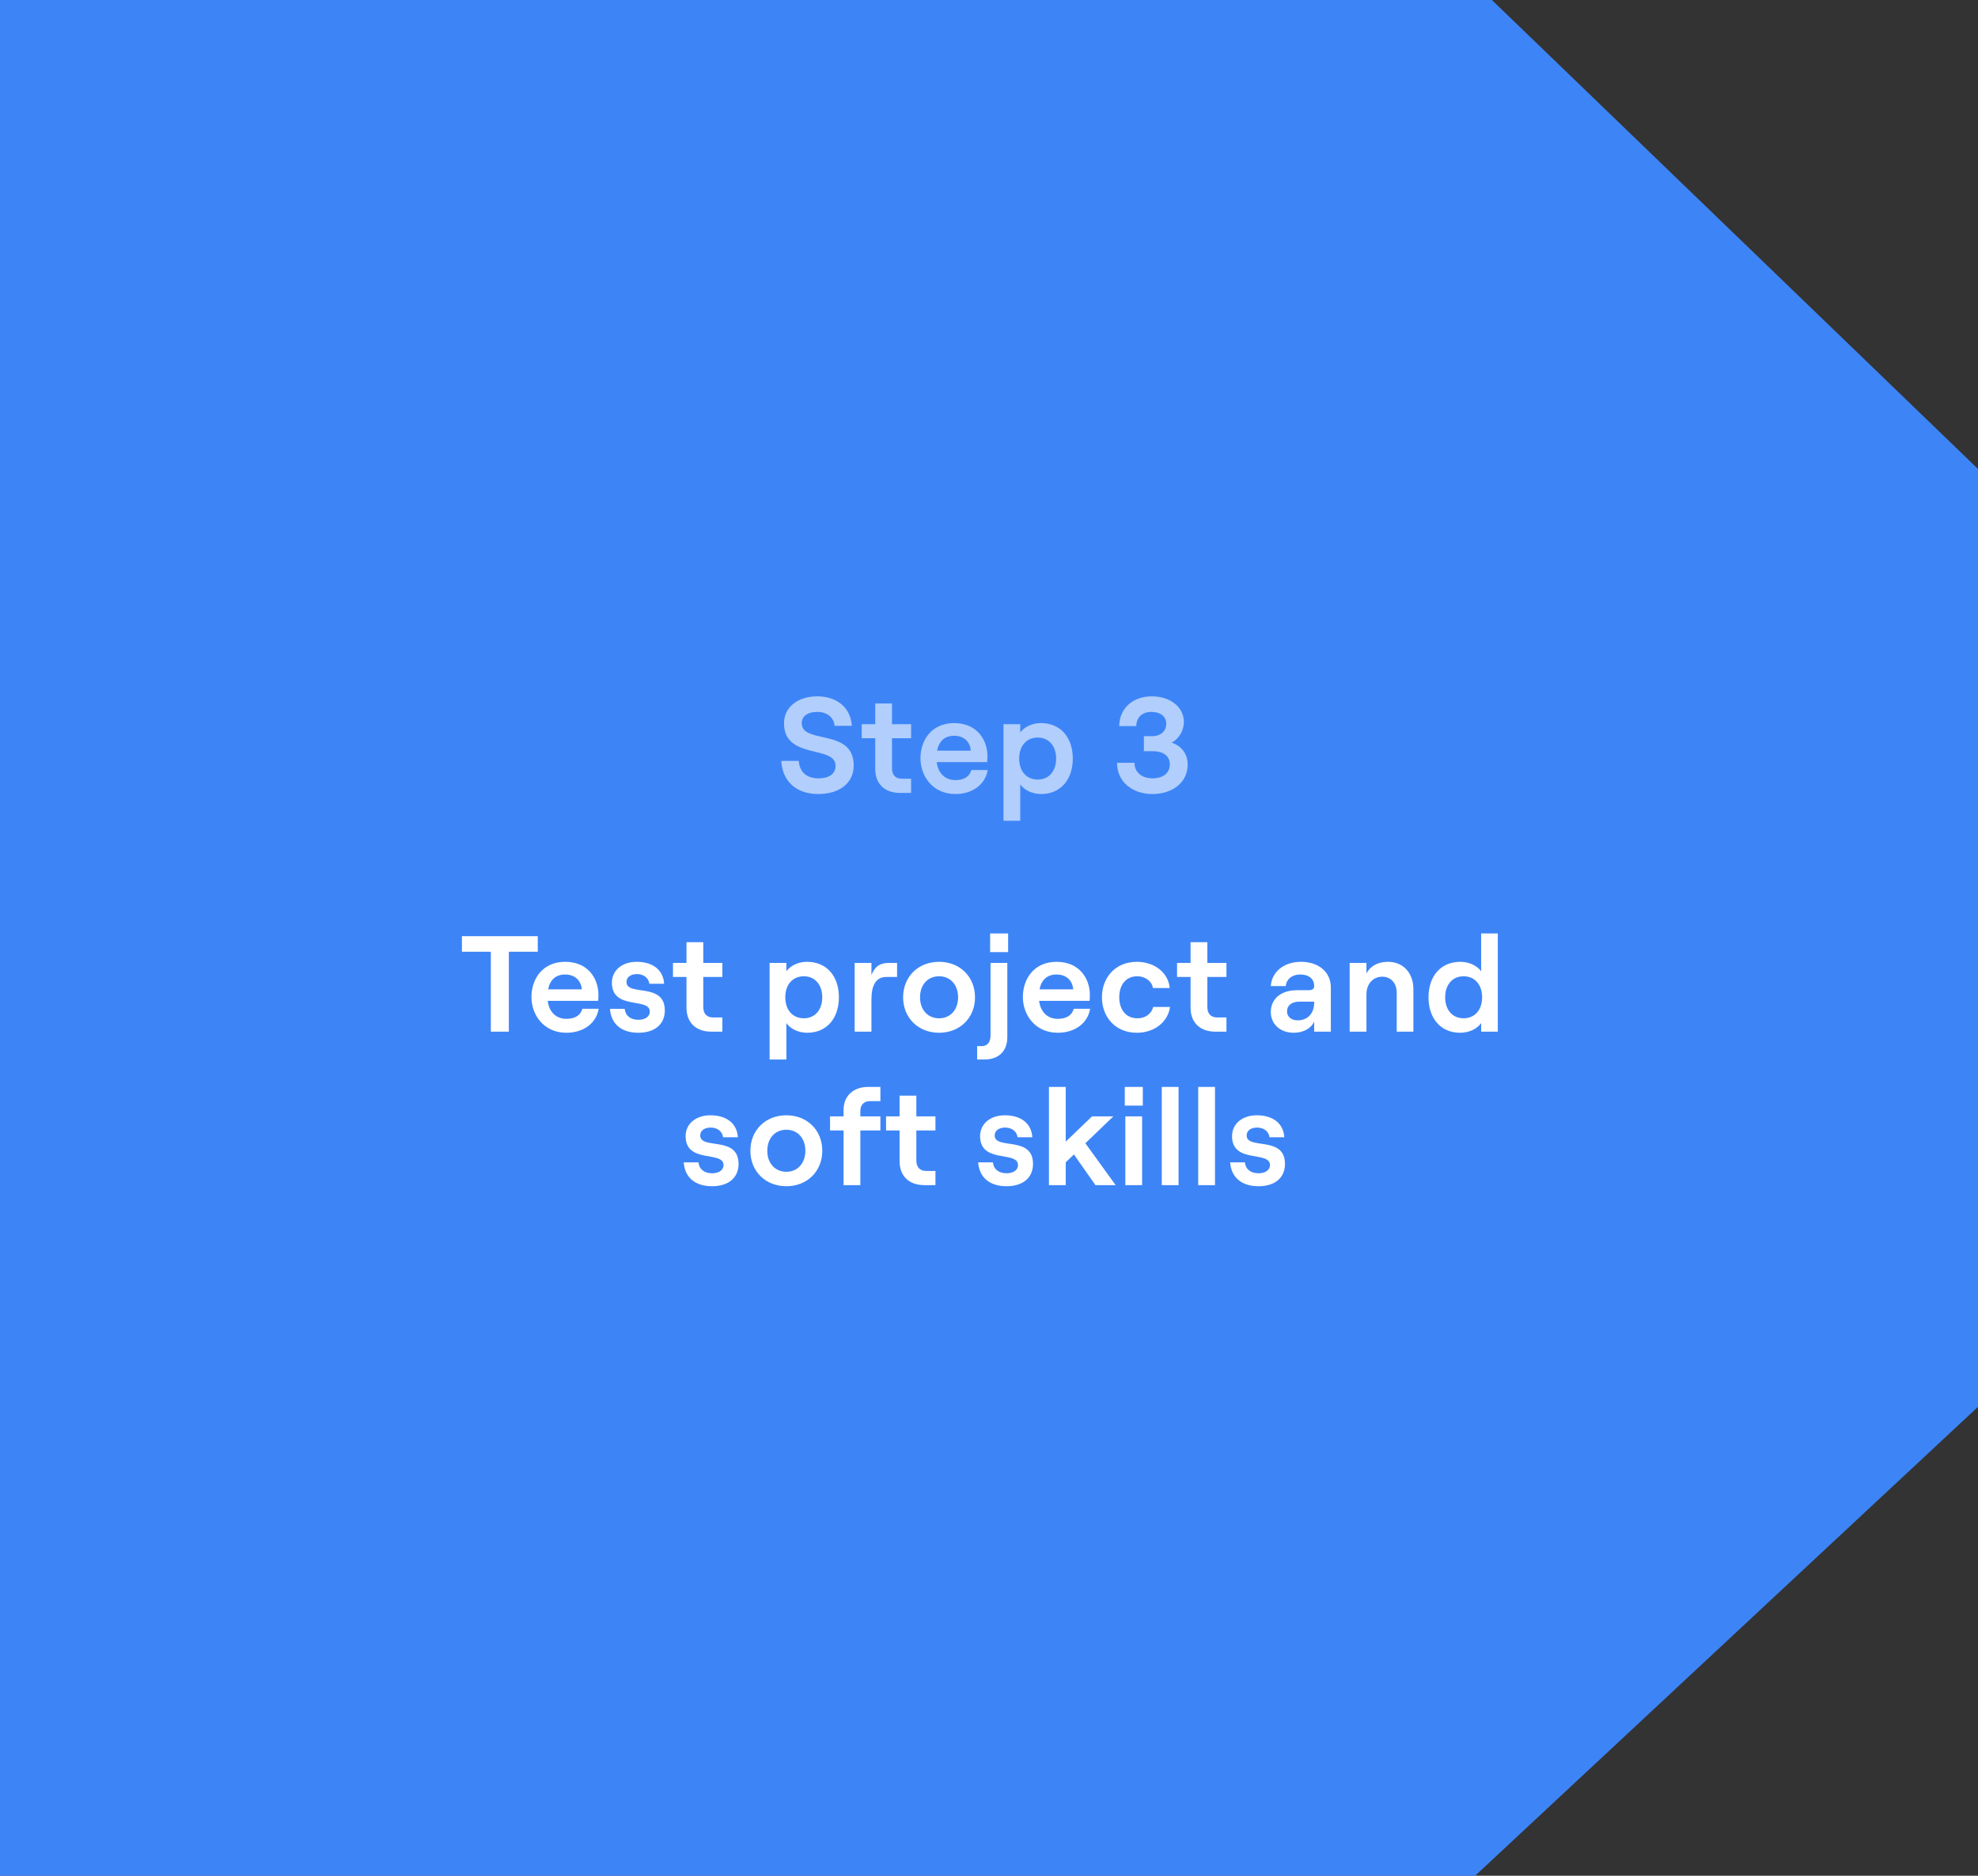 <svg width="232" height="220" viewBox="0 0 232 220" fill="none" xmlns="http://www.w3.org/2000/svg">
<rect x="0" y="0" width="232" height="220" fill="#333333" stroke="none"/>
<path d="M0 0H114.034L174.983 0L232 55V110V165L173.017 220H114.034H0V165V110V0Z" fill="#3D85F7"/>
<path opacity="0.6" d="M95.987 93.128C93.347 93.128 91.763 91.592 91.635 89.24H93.683C93.779 90.488 94.547 91.288 95.987 91.288C97.187 91.288 98.003 90.808 98.003 89.816C98.003 87.352 91.955 89.144 91.955 84.824C91.955 82.952 93.571 81.672 95.843 81.672C98.195 81.672 99.795 83.032 99.907 85.128H97.891C97.795 84.152 97.027 83.496 95.843 83.496C94.723 83.496 94.035 84.008 94.035 84.824C94.035 87.336 100.131 85.352 100.131 89.784C100.131 91.864 98.435 93.128 95.987 93.128ZM105.567 93C103.807 93 102.655 91.976 102.655 90.184V86.584H101.071V84.936H102.655V82.504H104.623V84.936H106.863V86.584H104.623V90.104C104.623 90.92 105.055 91.336 105.791 91.336H106.863V93H105.567ZM112.057 93.128C109.417 93.128 107.961 91.048 107.961 88.936C107.961 86.808 109.273 84.808 111.913 84.808C114.601 84.808 115.817 86.776 115.817 88.696C115.817 88.968 115.801 89.224 115.785 89.384H109.865C110.025 90.664 110.825 91.496 112.057 91.496C113.065 91.496 113.737 91.08 113.929 90.312H115.849C115.561 92.024 114.057 93.128 112.057 93.128ZM109.913 88.04H113.865C113.785 87.016 113.081 86.296 111.913 86.296C110.825 86.296 110.137 86.904 109.913 88.04ZM117.699 96.264V84.936H119.667V85.912C120.163 85.24 121.075 84.808 122.083 84.808C124.419 84.808 125.827 86.52 125.827 88.968C125.827 91.416 124.419 93.128 122.115 93.128C121.075 93.128 120.147 92.68 119.667 91.992V96.264H117.699ZM121.715 91.432C123.011 91.432 123.875 90.456 123.875 88.968C123.875 87.48 123.011 86.504 121.715 86.504C120.403 86.504 119.539 87.48 119.539 88.968C119.539 90.456 120.403 91.432 121.715 91.432ZM135.159 93.128C132.871 93.128 131.015 91.736 131.015 89.464H133.063C133.063 90.648 134.007 91.288 135.175 91.288C136.423 91.288 137.207 90.68 137.207 89.64C137.207 88.632 136.407 88.104 135.175 88.104H134.167V86.344H135.143C136.151 86.344 136.791 85.736 136.791 84.888C136.791 84.024 136.103 83.496 135.047 83.496C133.975 83.496 133.303 84.12 133.271 85.16H131.271C131.303 83.08 132.855 81.672 135.095 81.672C137.271 81.672 138.855 82.936 138.855 84.68C138.855 85.72 138.247 86.68 137.431 87.096C138.519 87.48 139.303 88.344 139.303 89.672C139.303 91.8 137.495 93.128 135.159 93.128Z" fill="white"/>
<path d="M57.57 121V111.624H54.178V109.8H63.074V111.624H59.682V121H57.57ZM66.43 121.128C63.791 121.128 62.334 119.048 62.334 116.936C62.334 114.808 63.647 112.808 66.287 112.808C68.975 112.808 70.191 114.776 70.191 116.696C70.191 116.968 70.174 117.224 70.159 117.384H64.239C64.398 118.664 65.198 119.496 66.43 119.496C67.439 119.496 68.111 119.08 68.302 118.312H70.222C69.934 120.024 68.43 121.128 66.43 121.128ZM64.287 116.04H68.239C68.159 115.016 67.454 114.296 66.287 114.296C65.198 114.296 64.51 114.904 64.287 116.04ZM74.872 121.128C72.872 121.128 71.672 120.088 71.544 118.328H73.272C73.352 119.128 73.96 119.608 74.872 119.608C75.672 119.608 76.216 119.24 76.216 118.648C76.216 116.936 71.768 118.52 71.768 115.256C71.768 113.8 72.984 112.808 74.664 112.808C76.616 112.808 77.8 113.8 77.896 115.384H76.168C76.072 114.696 75.496 114.248 74.712 114.248C74.024 114.248 73.48 114.568 73.48 115.176C73.48 116.888 77.976 115.16 77.976 118.504C77.976 120.152 76.776 121.128 74.872 121.128ZM83.431 121C81.671 121 80.519 119.976 80.519 118.184V114.584H78.935V112.936H80.519V110.504H82.487V112.936H84.727V114.584H82.487V118.104C82.487 118.92 82.919 119.336 83.655 119.336H84.727V121H83.431ZM90.266 124.264V112.936H92.234V113.912C92.73 113.24 93.642 112.808 94.65 112.808C96.986 112.808 98.394 114.52 98.394 116.968C98.394 119.416 96.986 121.128 94.682 121.128C93.642 121.128 92.714 120.68 92.234 119.992V124.264H90.266ZM94.282 119.432C95.578 119.432 96.442 118.456 96.442 116.968C96.442 115.48 95.578 114.504 94.282 114.504C92.97 114.504 92.106 115.48 92.106 116.968C92.106 118.456 92.97 119.432 94.282 119.432ZM100.243 121V112.936H102.211V114.36C102.611 113.336 103.235 112.936 104.275 112.936H105.219V114.584H103.955C102.691 114.584 102.211 115.656 102.211 117.192V121H100.243ZM110.15 121.128C107.686 121.128 105.926 119.368 105.926 116.968C105.926 114.568 107.686 112.808 110.15 112.808C112.598 112.808 114.358 114.568 114.358 116.968C114.358 119.368 112.598 121.128 110.15 121.128ZM110.15 119.432C111.478 119.432 112.374 118.424 112.374 116.968C112.374 115.512 111.478 114.504 110.15 114.504C108.806 114.504 107.91 115.512 107.91 116.968C107.91 118.424 108.806 119.432 110.15 119.432ZM114.611 124.264V122.696H115.171C115.796 122.696 116.18 122.232 116.18 121.448V112.936H118.148V121.64C118.148 123.288 117.14 124.264 115.46 124.264H114.611ZM116.132 109.48H118.244V111.672H116.132V109.48ZM124.069 121.128C121.429 121.128 119.973 119.048 119.973 116.936C119.973 114.808 121.285 112.808 123.925 112.808C126.613 112.808 127.829 114.776 127.829 116.696C127.829 116.968 127.813 117.224 127.797 117.384H121.877C122.037 118.664 122.837 119.496 124.069 119.496C125.077 119.496 125.749 119.08 125.941 118.312H127.861C127.573 120.024 126.069 121.128 124.069 121.128ZM121.925 116.04H125.877C125.797 115.016 125.093 114.296 123.925 114.296C122.837 114.296 122.149 114.904 121.925 116.04ZM133.342 121.128C130.814 121.128 129.246 119.272 129.246 116.968C129.246 114.664 130.814 112.808 133.342 112.808C135.358 112.808 137.022 114.024 137.198 115.88H135.23C135.102 115.08 134.318 114.504 133.39 114.504C132.014 114.504 131.278 115.56 131.278 116.968C131.278 118.376 132.03 119.432 133.406 119.432C134.35 119.432 135.054 118.904 135.262 118.104H137.23C136.99 119.864 135.406 121.128 133.342 121.128ZM142.554 121C140.794 121 139.642 119.976 139.642 118.184V114.584H138.058V112.936H139.642V110.504H141.61V112.936H143.85V114.584H141.61V118.104C141.61 118.92 142.042 119.336 142.778 119.336H143.85V121H142.554ZM151.741 121.128C150.141 121.128 149.053 120.104 149.053 118.696C149.053 117.144 150.253 116.136 152.141 116.136H153.501C153.949 116.136 154.141 115.976 154.141 115.624C154.141 114.84 153.549 114.296 152.509 114.296C151.469 114.296 150.845 114.936 150.813 115.656H149.053C149.149 114.056 150.509 112.808 152.605 112.808C154.653 112.808 156.093 114.008 156.093 115.8V121H154.141V119.8C153.821 120.6 152.877 121.128 151.741 121.128ZM152.205 119.672C153.421 119.672 154.141 118.808 154.141 117.608V117.48H152.397C151.517 117.48 150.957 117.912 150.957 118.616C150.957 119.256 151.453 119.672 152.205 119.672ZM158.303 121V112.936H160.271V114.184C160.703 113.304 161.631 112.808 162.783 112.808C164.591 112.808 165.775 114.12 165.775 116.008V121H163.823V116.424C163.823 115.32 163.135 114.552 162.127 114.552C161.039 114.552 160.271 115.416 160.271 116.6V121H158.303ZM171.262 121.128C168.958 121.128 167.55 119.416 167.55 116.968C167.55 114.52 168.958 112.808 171.294 112.808C172.302 112.808 173.214 113.24 173.726 113.912V109.48H175.678V121H173.726V119.992C173.246 120.68 172.302 121.128 171.262 121.128ZM171.662 119.432C172.974 119.432 173.838 118.456 173.838 116.968C173.838 115.48 172.974 114.504 171.662 114.504C170.366 114.504 169.502 115.48 169.502 116.968C169.502 118.456 170.366 119.432 171.662 119.432ZM83.52 139.128C81.52 139.128 80.32 138.088 80.192 136.328H81.92C82 137.128 82.608 137.608 83.52 137.608C84.32 137.608 84.864 137.24 84.864 136.648C84.864 134.936 80.416 136.52 80.416 133.256C80.416 131.8 81.632 130.808 83.312 130.808C85.264 130.808 86.448 131.8 86.544 133.384H84.816C84.72 132.696 84.144 132.248 83.36 132.248C82.672 132.248 82.128 132.568 82.128 133.176C82.128 134.888 86.624 133.16 86.624 136.504C86.624 138.152 85.424 139.128 83.52 139.128ZM92.237 139.128C89.773 139.128 88.013 137.368 88.013 134.968C88.013 132.568 89.773 130.808 92.237 130.808C94.685 130.808 96.445 132.568 96.445 134.968C96.445 137.368 94.685 139.128 92.237 139.128ZM92.237 137.432C93.565 137.432 94.461 136.424 94.461 134.968C94.461 133.512 93.565 132.504 92.237 132.504C90.893 132.504 89.997 133.512 89.997 134.968C89.997 136.424 90.893 137.432 92.237 137.432ZM98.942 139V132.584H97.358V130.936H98.942V130.184C98.942 128.552 100.078 127.48 101.822 127.48H103.262V129.144H102.046C101.358 129.144 100.91 129.576 100.91 130.28V130.936H103.262V132.584H100.91V139H98.942ZM108.423 139C106.663 139 105.511 137.976 105.511 136.184V132.584H103.927V130.936H105.511V128.504H107.479V130.936H109.719V132.584H107.479V136.104C107.479 136.92 107.911 137.336 108.647 137.336H109.719V139H108.423ZM118.058 139.128C116.058 139.128 114.858 138.088 114.73 136.328H116.458C116.538 137.128 117.146 137.608 118.058 137.608C118.858 137.608 119.402 137.24 119.402 136.648C119.402 134.936 114.954 136.52 114.954 133.256C114.954 131.8 116.17 130.808 117.85 130.808C119.802 130.808 120.986 131.8 121.082 133.384H119.354C119.258 132.696 118.682 132.248 117.898 132.248C117.21 132.248 116.666 132.568 116.666 133.176C116.666 134.888 121.162 133.16 121.162 136.504C121.162 138.152 119.962 139.128 118.058 139.128ZM123.031 139V127.48H124.999V133.896L128.087 130.936H130.583L127.303 134.088L130.855 139H128.487L125.959 135.4L124.999 136.328V139H123.031ZM131.991 139V130.936H133.959V139H131.991ZM131.927 127.48H134.039V129.672H131.927V127.48ZM136.265 139V127.48H138.233V139H136.265ZM140.538 139V127.48H142.506V139H140.538ZM147.611 139.128C145.611 139.128 144.411 138.088 144.283 136.328H146.011C146.091 137.128 146.699 137.608 147.611 137.608C148.411 137.608 148.955 137.24 148.955 136.648C148.955 134.936 144.507 136.52 144.507 133.256C144.507 131.8 145.723 130.808 147.403 130.808C149.355 130.808 150.539 131.8 150.635 133.384H148.907C148.811 132.696 148.235 132.248 147.451 132.248C146.763 132.248 146.219 132.568 146.219 133.176C146.219 134.888 150.715 133.16 150.715 136.504C150.715 138.152 149.515 139.128 147.611 139.128Z" fill="white"/>
</svg>
